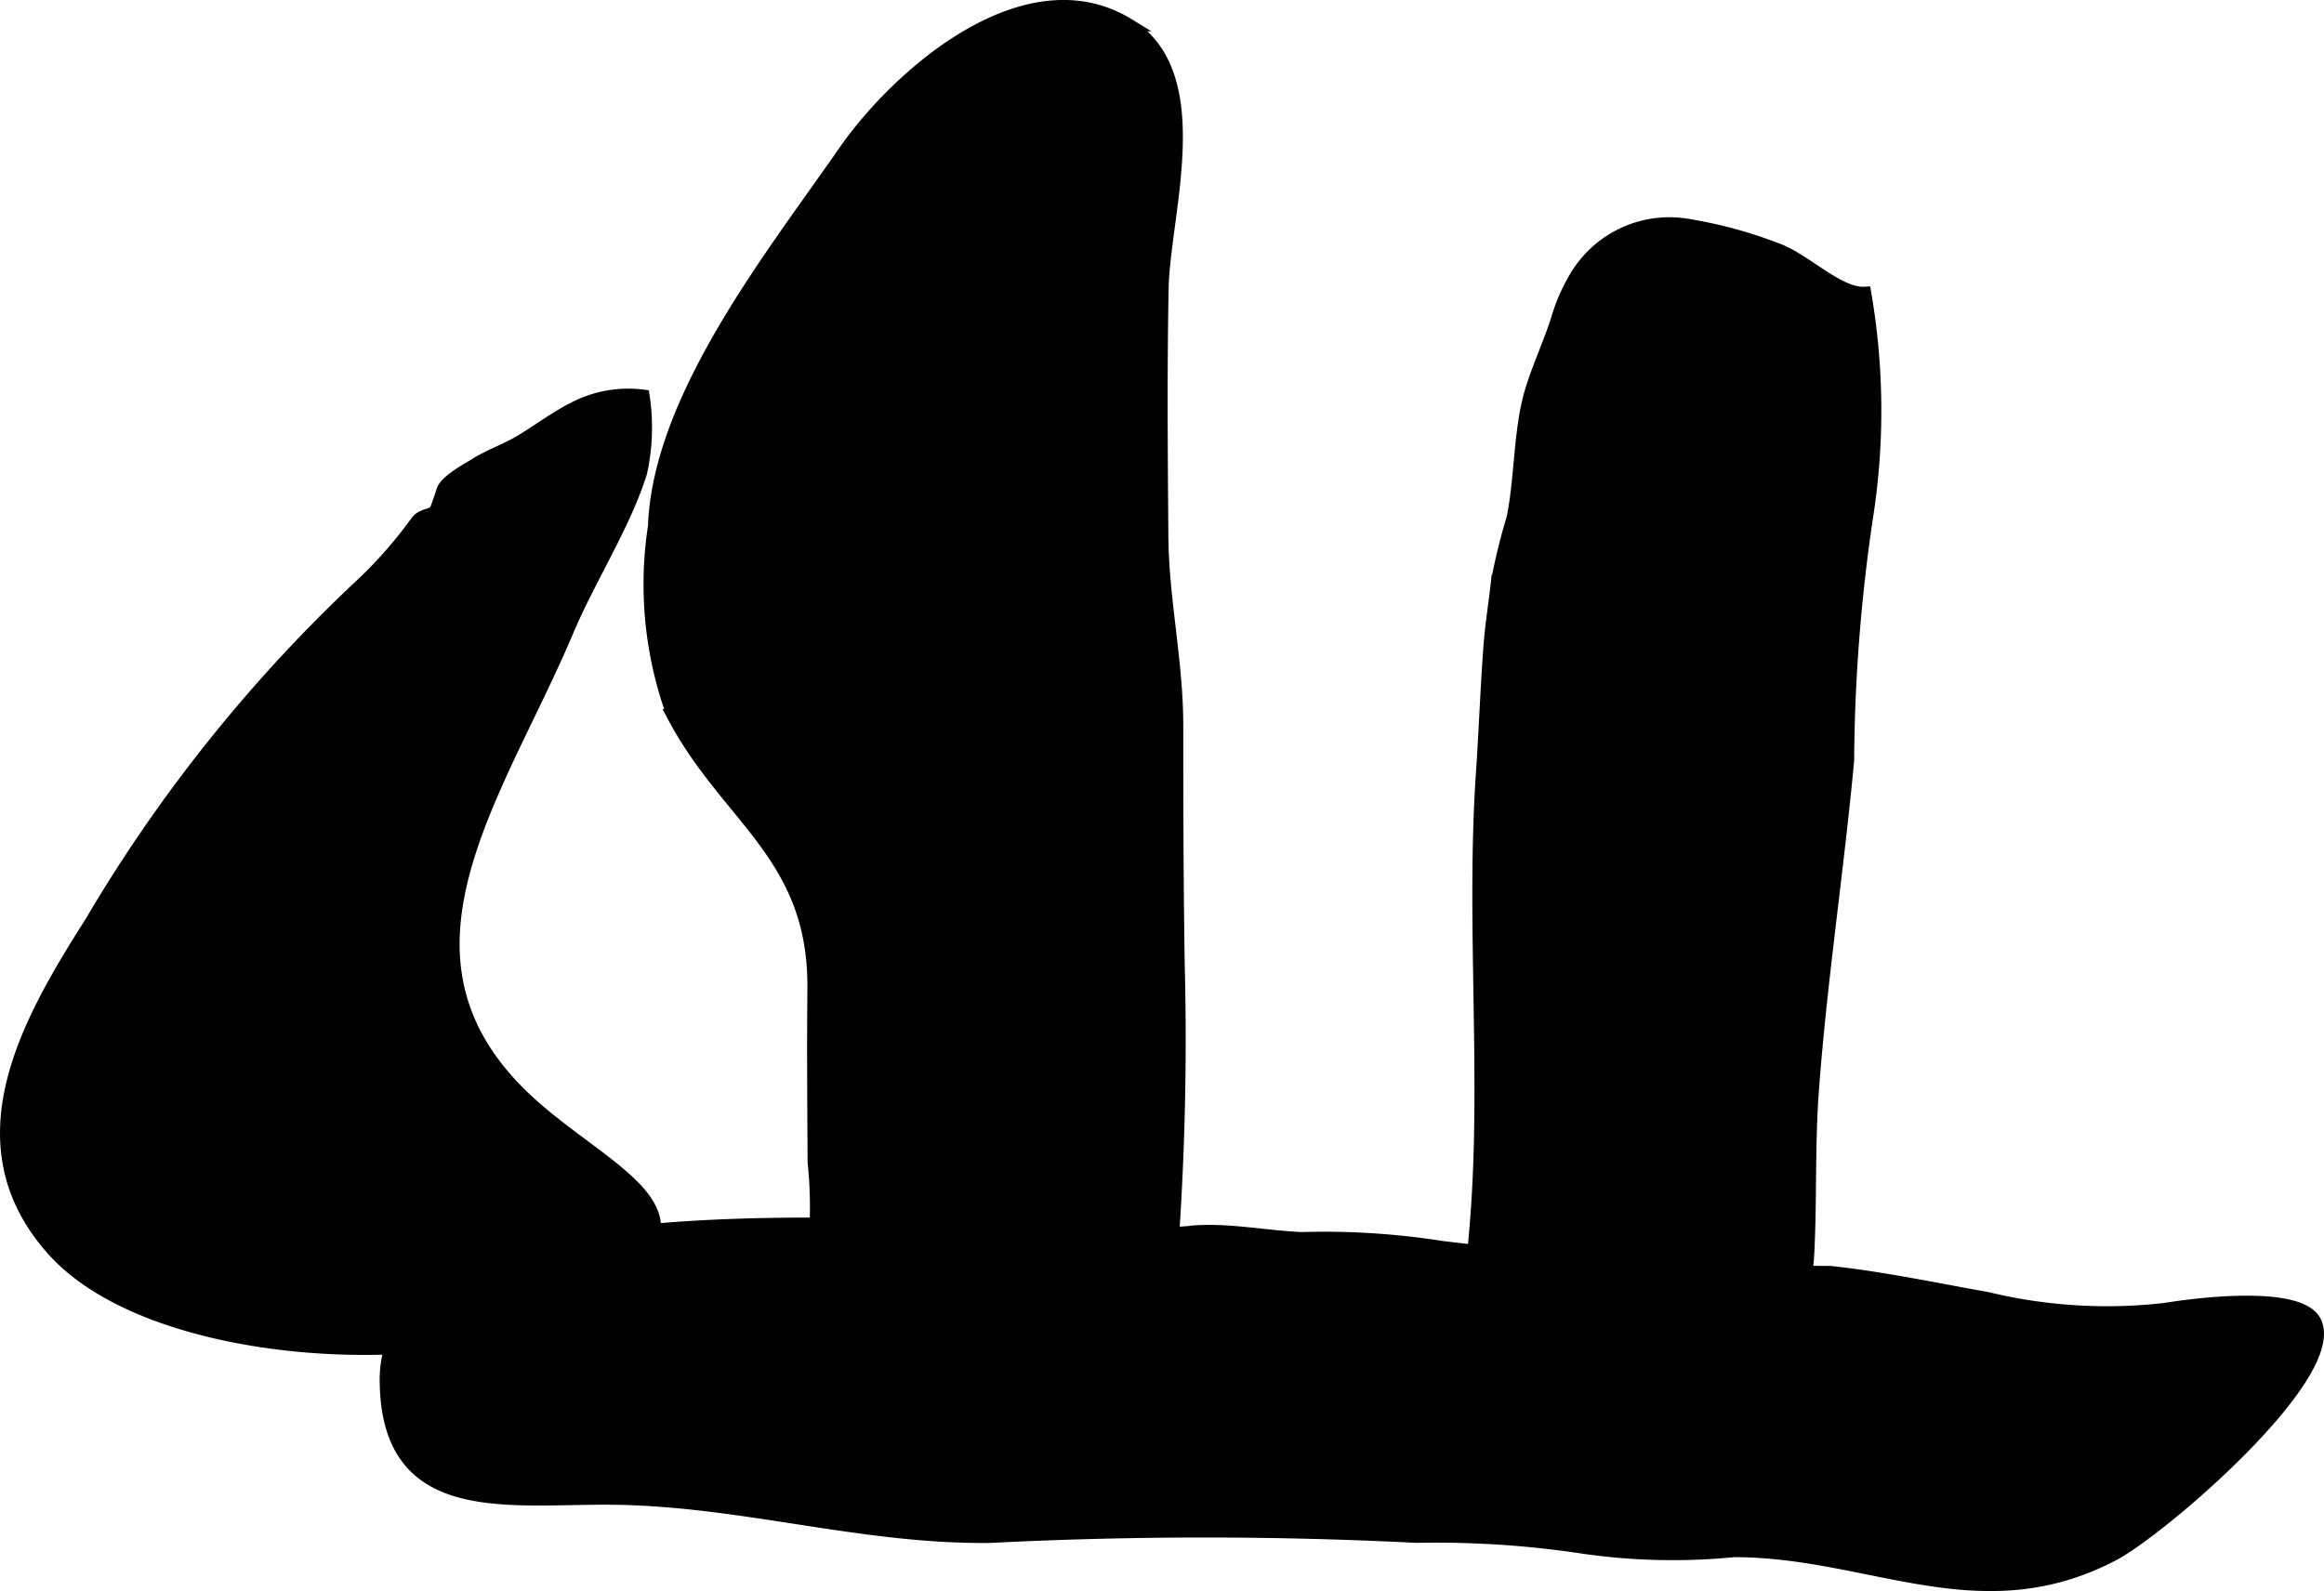 <?xml version="1.0" encoding="UTF-8"?>
<svg xmlns="http://www.w3.org/2000/svg"
     version="1.1"
     width="9.283mm"
     height="6.357mm"
     viewBox="0 0 26.314 18.019">
   <defs>
      <style type="text/css"><![CDATA[
      .a {
        stroke: #000;
        stroke-miterlimit: 10;
        stroke-width: 0.15px;
        fill-rule: evenodd;
      }
    ]]></style>
   </defs>
   <path class="a"
         d="M13.025.5c.562.682.146,2.01.132,2.768-.018.933-.01,1.866-.003,2.798.005.73.169,1.417.169,2.159,0,.895.002,1.79.016,2.684a33.243,33.243,0,0,1-.177,4.398,1.324,1.324,0,0,1-1.103,1.173,6.342,6.342,0,0,1-2.083-.004,1.353,1.353,0,0,1-1.079-.756c-.111-.34.104-.602.213-.911a4.845,4.845,0,0,0,.109-1.65c-.003-.65-.009-1.301-.002-1.952.018-1.519-.98-1.94-1.591-3.102a4.311,4.311,0,0,1-.214-2.145c.052-1.461,1.348-3.081,2.154-4.243.604-.871,2.053-2.144,3.207-1.437A1.022,1.022,0,0,1,13.025.5Z"/>
   <path class="a"
         d="M6.496,4.629a1.322,1.322,0,0,1,.785-.142,2.365,2.365,0,0,1-.029.865c-.184.588-.585,1.208-.829,1.787-.763,1.811-2.121,3.58-.612,5.174.953,1.007,2.718,1.435.599,2.527-1.388.715-4.685.576-5.812-.691-1.069-1.202-.281-2.575.434-3.699A17.186,17.186,0,0,1,4.122,6.599a5.051,5.051,0,0,0,.602-.692c.069-.085.164-.057.216-.13.027-.074.053-.147.077-.222.035-.109.297-.248.355-.285.17-.11.369-.172.551-.286C6.132,4.854,6.308,4.724,6.496,4.629Z"/>
   <path class="a"
         d="M13.548,13.952c.4-.023.796.061,1.196.077a8.531,8.531,0,0,1,1.578.1,39.052,39.052,0,0,0,4.404.284c.6.065,1.174.188,1.772.294a5.776,5.776,0,0,0,2.019.124c.322-.053,1.528-.212,1.695.145.282.604-1.749,2.347-2.288,2.629-1.507.79-2.742-.044-4.291-.044a7.072,7.072,0,0,1-1.694-.037,11.148,11.148,0,0,0-1.903-.125,47.702,47.702,0,0,0-4.821.001c-1.423.018-2.759-.399-4.185-.431-1.223-.027-2.645.281-2.656-1.334-.018-2.597,7.426-1.524,9.094-1.675C13.495,13.955,13.521,13.953,13.548,13.952Z"/>
   <path class="a"
         d="M17.819,3.182a1.231,1.231,0,0,1,1.309-.626,4.978,4.978,0,0,1,.995.273c.305.108.694.51.99.493a7.811,7.811,0,0,1,.015,2.567,19.53,19.53,0,0,0-.209,2.722c-.116,1.252-.308,2.498-.4,3.753-.044.603-.021,1.205-.05,1.807-.019.4-.087.599-.512.64a6.582,6.582,0,0,1-1.274-.065c-.509-.05-.983-.093-1.497-.102-.518-.008-.523-.173-.479-.664.155-1.722-.04-3.504.081-5.246.032-.468.048-.943.084-1.417.018-.245.059-.487.085-.732a6.799,6.799,0,0,1,.175-.712c.087-.422.078-.891.174-1.313.07-.308.243-.658.337-.967A2.001,2.001,0,0,1,17.819,3.182Z"/>
</svg>
